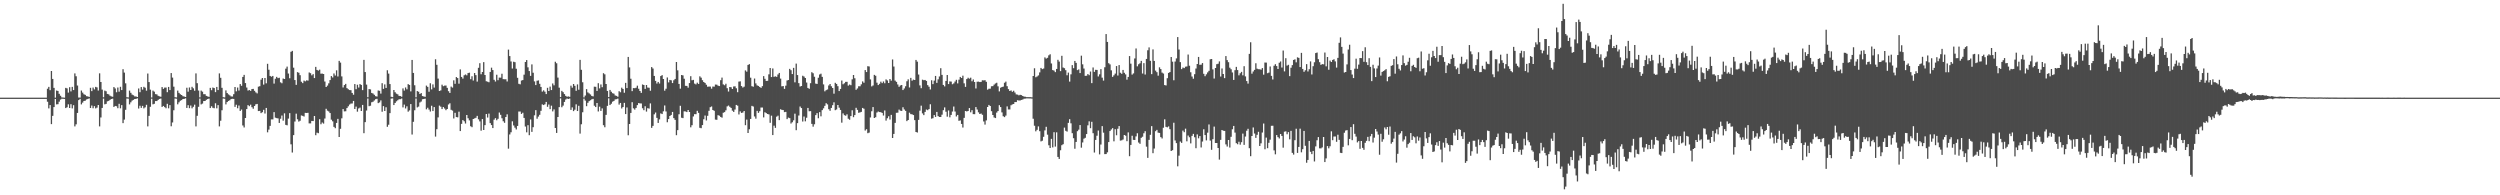 <?xml version="1.0" encoding="UTF-8"?>
<svg xmlns="http://www.w3.org/2000/svg" width="1920" height="150">
  <path d="M0 75.000h1v1.000H0zM1 75.000h1v1.000H1zM2 75.000h1v1.000H2zM3 75.000h1v1.000H3zM4 75.000h1v1.000H4zM5 75.000h1v1.000H5zM6 75.000h1v1.000H6zM7 75.000h1v1.000H7zM8 75.000h1v1.000H8zM9 75.000h1v1.000H9zM10 75.000h1v1.000H10zM11 75.000h1v1.000H11zM12 75.000h1v1.000H12zM13 75.000h1v1.000H13zM14 75.000h1v1.000H14zM15 75.000h1v1.000H15zM16 75.000h1v1.000H16zM17 75.000h1v1.000H17zM18 75.000h1v1.000H18zM19 75.000h1v1.000H19zM20 75.000h1v1.000H20zM21 75.000h1v1.000H21zM22 75.000h1v1.000H22zM23 75.000h1v1.000H23zM24 75.000h1v1.000H24zM25 75.000h1v1.000H25zM26 75.000h1v1.000H26zM27 75.000h1v1.000H27zM28 75.000h1v1.000H28zM29 75.000h1v1.000H29zM30 75.000h1v1.000H30zM31 75.000h1v1.000H31zM32 75.000h1v1.000H32zM33 75.000h1v1.000H33zM34 75.000h1v1.000H34zM35 75.000h1v1.000H35zM36 68.154h1v9.999H36zM37 66.718h1v16.508H37zM38 69.279h1v11.428H38zM39 54.524h1v40.813H39zM40 60.597h1v28.379H40zM41 67.465h1v14.767H41zM42 75.000h1v1.000H42zM43 69.555h1v10.624H43zM44 69.827h1v10.218H44zM45 72.032h1v6.065H45zM46 73.541h1v2.961H46zM47 74.809h1v1.000H47zM48 74.900h1v1.000H48zM49 75.000h1v1.000H49zM50 67.477h1v15.521H50zM51 67.876h1v14.525H51zM52 71.104h1v9.032H52zM53 66.989h1v15.949H53zM54 70.218h1v9.796H54zM55 66.718h1v16.508H55zM56 69.179h1v11.638H56zM57 56.361h1v40.696H57zM58 58.567h1v36.909H58zM59 65.669h1v21.050H59zM60 74.896h1v1.981H60zM61 74.941h1v1.000H61zM62 69.555h1v10.624H62zM63 71.131h1v7.644H63zM64 72.377h1v5.214H64zM65 72.871h1v4.424H65zM66 73.856h1v2.554H66zM67 74.048h1v1.949H67zM68 74.454h1v1.105H68zM69 67.414h1v15.509H69zM70 70.013h1v11.062H70zM71 67.236h1v15.896H71zM72 68.647h1v12.882H72zM73 66.714h1v16.525H73zM74 67.102h1v15.544H74zM75 69.553h1v11.100H75zM76 56.297h1v40.773H76zM77 62.953h1v27.244H77zM78 68.819h1v14.050H78zM79 74.715h1v1.000H79zM80 69.599h1v10.552H80zM81 70.110h1v9.668H81zM82 72.136h1v5.713H82zM83 72.433h1v5.055H83zM84 73.470h1v3.252H84zM85 74.038h1v1.981H85zM86 74.314h1v1.444H86zM87 66.850h1v15.272H87zM88 67.965h1v13.415H88zM89 70.837h1v10.754H89zM90 67.210h1v15.913H90zM91 70.381h1v9.346H91zM92 66.679h1v16.538H92zM93 69.154h1v11.602H93zM94 53.166h1v41.396H94zM95 55.763h1v36.102H95zM96 64.005h1v20.321H96zM97 74.651h1v1.000H97zM98 74.800h1v1.000H98zM99 69.578h1v10.579H99zM100 71.268h1v7.343H100zM101 72.666h1v4.591H101zM102 73.167h1v3.528H102zM103 74.016h1v2.005H103zM104 74.071h1v1.878H104zM105 74.512h1v1.031H105zM106 67.918h1v15.454H106zM107 70.800h1v10.417H107zM108 66.852h1v16.001H108zM109 68.820h1v12.471H109zM110 66.681h1v16.546H110zM111 67.380h1v15.055H111zM112 69.627h1v10.878H112zM113 56.470h1v40.625H113zM114 63.030h1v25.946H114zM115 68.890h1v13.155H115zM116 74.842h1v1.000H116zM117 69.600h1v10.551H117zM118 70.381h1v9.351H118zM119 72.299h1v5.322H119zM120 72.477h1v5.134H120zM121 73.556h1v3.120H121zM122 73.985h1v1.998H122zM123 74.280h1v1.393H123zM124 66.861h1v15.269H124zM125 68.242h1v13.117H125zM126 67.283h1v15.003H126zM127 67.236h1v15.900H127zM128 70.784h1v8.951H128zM129 66.741h1v16.466H129zM130 69.194h1v11.545H130zM131 56.113h1v40.875H131zM132 59.616h1v34.428H132zM133 66.549h1v18.122H133zM134 74.670h1v1.000H134zM135 74.823h1v1.000H135zM136 69.589h1v10.563H136zM137 71.341h1v7.267H137zM138 72.377h1v4.987H138zM139 72.945h1v3.955H139zM140 73.867h1v2.177H140zM141 74.142h1v1.807H141zM142 74.515h1v1.000H142zM143 67.395h1v15.516H143zM144 70.426h1v10.378H144zM145 67.189h1v15.914H145zM146 69.105h1v11.926H146zM147 66.679h1v16.538H147zM148 67.830h1v14.199H148zM149 69.671h1v10.726H149zM150 56.389h1v40.661H150zM151 63.889h1v25.027H151zM152 69.513h1v12.502H152zM153 74.728h1v1.000H153zM154 69.590h1v10.564H154zM155 70.389h1v9.175H155zM156 72.362h1v5.251H156zM157 72.370h1v5.207H157zM158 73.603h1v3.063H158zM159 74.022h1v2.083H159zM160 74.369h1v1.333H160zM161 67.497h1v15.508H161zM162 69.251h1v12.341H162zM163 67.239h1v15.568H163zM164 67.635h1v15.495H164zM165 70.781h1v8.541H165zM166 66.742h1v16.450H166zM167 69.191h1v11.560H167zM168 56.357h1v40.713H168zM169 59.757h1v32.981H169zM170 67.419h1v17.274H170zM171 74.661h1v1.000H171zM172 74.812h1v1.000H172zM173 69.440h1v10.741H173zM174 71.473h1v6.932H174zM175 72.509h1v4.994H175zM176 73.217h1v3.769H176zM177 74.039h1v2.057H177zM178 74.143h1v1.741H178zM179 72.362h1v3.636H179zM180 66.823h1v15.243H180zM181 70.146h1v10.309H181zM182 67.200h1v15.925H182zM183 69.537h1v11.507H183zM184 64.583h1v20.608H184zM185 65.899h1v18.202H185zM186 59.089h1v37.293H186zM187 57.504h1v40.369H187zM188 63.793h1v26.842H188zM189 67.200h1v16.581H189zM190 69.538h1v11.186H190zM191 69.173h1v12.374H191zM192 69.794h1v10.576H192zM193 68.382h1v13.949H193zM194 68.250h1v15.252H194zM195 69.727h1v11.695H195zM196 70.978h1v9.167H196zM197 71.731h1v8.105H197zM198 66.585h1v18.711H198zM199 66.191h1v18.934H199zM200 61.198h1v25.704H200zM201 59.894h1v26.288H201zM202 64.977h1v19.343H202zM203 59.894h1v27.281H203zM204 63.982h1v18.919H204zM205 49.009h1v52.636H205zM206 53.543h1v45.980H206zM207 58.315h1v38.357H207zM208 58.940h1v32.778H208zM209 58.303h1v33.387H209zM210 64.181h1v21.960H210zM211 60.465h1v29.909H211zM212 59.023h1v31.681H212zM213 60.014h1v30.912H213zM214 59.681h1v34.728H214zM215 63.218h1v27.945H215zM216 63.966h1v24.777H216zM217 60.287h1v32.379H217zM218 60.659h1v26.363H218zM219 52.740h1v43.176H219zM220 51.138h1v45.142H220zM221 56.468h1v34.617H221zM222 60.085h1v26.795H222zM223 39.784h1v71.068H223zM224 39.091h1v78.065H224zM225 51.958h1v51.821H225zM226 61.483h1v31.881H226zM227 65.175h1v22.144H227zM228 55.381h1v36.208H228zM229 55.847h1v37.554H229zM230 57.760h1v34.984H230zM231 62.792h1v25.896H231zM232 63.866h1v25.135H232zM233 61.910h1v27.568H233zM234 62.488h1v24.186H234zM235 61.708h1v25.080H235zM236 61.882h1v24.768H236zM237 55.669h1v39.122H237zM238 56.208h1v38.544H238zM239 57.857h1v35.016H239zM240 56.927h1v36.049H240zM241 59.979h1v29.124H241zM242 51.350h1v52.508H242zM243 53.708h1v48.183H243zM244 54.241h1v48.043H244zM245 53.525h1v38.001H245zM246 56.571h1v38.844H246zM247 56.544h1v37.549H247zM248 56.825h1v38.097H248zM249 62.607h1v28.434H249zM250 66.812h1v16.770H250zM251 65.718h1v19.264H251zM252 63.980h1v21.637H252zM253 61.505h1v25.332H253zM254 58.413h1v33.473H254zM255 59.504h1v33.666H255zM256 56.411h1v41.039H256zM257 58.015h1v40.418H257zM258 53.990h1v40.403H258zM259 58.723h1v32.548H259zM260 46.746h1v58.450H260zM261 48.095h1v50.841H261zM262 58.686h1v32.201H262zM263 67.186h1v16.596H263zM264 65.310h1v20.230H264zM265 64.406h1v21.056H265zM266 67.682h1v15.329H266zM267 68.546h1v13.111H267zM268 69.164h1v11.136H268zM269 69.290h1v10.279H269zM270 71.353h1v8.127H270zM271 72.737h1v4.769H271zM272 64.583h1v19.129H272zM273 68.516h1v13.336H273zM274 65.063h1v20.685H274zM275 67.207h1v16.095H275zM276 64.555h1v18.069H276zM277 65.244h1v19.996H277zM278 69.212h1v11.354H278zM279 45.964h1v56.331H279zM280 55.356h1v38.437H280zM281 64.984h1v19.895H281zM282 74.650h1v1.000H282zM283 68.390h1v13.147H283zM284 68.633h1v12.545H284zM285 71.374h1v7.176H285zM286 71.834h1v6.288H286zM287 72.793h1v4.344H287zM288 73.863h1v2.329H288zM289 74.147h1v1.723H289zM290 69.471h1v9.739H290zM291 69.732h1v8.922H291zM292 71.904h1v5.221H292zM293 63.911h1v21.878H293zM294 68.256h1v13.248H294zM295 64.841h1v20.404H295zM296 67.536h1v14.819H296zM297 53.986h1v43.405H297zM298 56.507h1v39.292H298zM299 64.548h1v22.332H299zM300 74.323h1v1.418H300zM301 74.593h1v1.000H301zM302 69.098h1v11.577H302zM303 70.852h1v8.189H303zM304 71.915h1v5.924H304zM305 72.426h1v4.577H305zM306 73.646h1v2.610H306zM307 73.777h1v2.408H307zM308 74.288h1v1.398H308zM309 67.892h1v14.596H309zM310 69.585h1v10.727H310zM311 67.194h1v16.100H311zM312 68.629h1v13.032H312zM313 64.602h1v21.143H313zM314 65.224h1v19.555H314zM315 70.190h1v9.730H315zM316 46.026h1v57.320H316zM317 56.001h1v37.529H317zM318 65.500h1v19.207H318zM319 74.688h1v1.000H319zM320 69.917h1v12.577H320zM321 70.435h1v11.413H321zM322 72.179h1v6.501H322zM323 71.463h1v6.506H323zM324 73.771h1v2.459H324zM325 74.081h1v1.970H325zM326 74.320h1v1.459H326zM327 65.738h1v18.236H327zM328 66.703h1v16.027H328zM329 70.458h1v13.721H329zM330 63.936h1v21.723H330zM331 68.651h1v12.533H331zM332 64.801h1v20.480H332zM333 67.296h1v14.943H333zM334 45.519h1v59.395H334zM335 49.752h1v49.478H335zM336 60.361h1v29.814H336zM337 69.878h1v11.232H337zM338 69.432h1v12.511H338zM339 65.022h1v18.766H339zM340 66.194h1v16.045H340zM341 65.719h1v17.640H341zM342 65.694h1v18.935H342zM343 67.462h1v16.237H343zM344 70.058h1v10.174H344zM345 71.354h1v7.937H345zM346 66.486h1v17.839H346zM347 67.257h1v17.668H347zM348 61.696h1v29.304H348zM349 64.373h1v22.249H349zM350 59.179h1v30.743H350zM351 59.973h1v30.125H351zM352 64.282h1v21.455H352zM353 53.297h1v47.360H353zM354 59.109h1v36.001H354zM355 60.386h1v31.800H355zM356 57.814h1v35.339H356zM357 57.173h1v37.687H357zM358 57.852h1v30.482H358zM359 56.121h1v34.708H359zM360 55.796h1v36.665H360zM361 60.824h1v36.144H361zM362 58.576h1v39.132H362zM363 61.825h1v29.566H363zM364 56.084h1v34.844H364zM365 57.727h1v32.759H365zM366 62.653h1v26.345H366zM367 52.082h1v39.550H367zM368 48.552h1v44.664H368zM369 57.048h1v43.317H369zM370 55.303h1v36.141H370zM371 47.711h1v52.142H371zM372 57.596h1v38.522H372zM373 62.433h1v25.124H373zM374 62.741h1v27.536H374zM375 63.198h1v24.054H375zM376 55.239h1v39.302H376zM377 51.983h1v44.044H377zM378 53.830h1v44.531H378zM379 61.270h1v30.645H379zM380 62.613h1v28.104H380zM381 57.387h1v34.997H381zM382 61.582h1v29.671H382zM383 59.597h1v26.831H383zM384 59.625h1v28.542H384zM385 56.643h1v34.166H385zM386 60.780h1v32.339H386zM387 60.877h1v33.431H387zM388 60.883h1v28.964H388zM389 62.555h1v25.245H389zM390 38.111h1v76.056H390zM391 43.034h1v60.256H391zM392 47.199h1v54.406H392zM393 52.622h1v40.573H393zM394 47.400h1v48.980H394zM395 47.776h1v50.296H395zM396 52.776h1v46.675H396zM397 59.755h1v36.982H397zM398 64.334h1v21.305H398zM399 64.784h1v20.877H399zM400 61.873h1v25.622H400zM401 61.493h1v25.093H401zM402 57.323h1v33.228H402zM403 47.631h1v49.535H403zM404 46.116h1v55.535H404zM405 51.717h1v44.454H405zM406 54.594h1v49.219H406zM407 58.269h1v33.493H407zM408 49.449h1v51.824H408zM409 55.845h1v41.866H409zM410 62.539h1v26.059H410zM411 65.340h1v19.257H411zM412 62.009h1v29.203H412zM413 61.752h1v27.803H413zM414 64.356h1v23.818H414zM415 66.776h1v18.297H415zM416 70.360h1v9.832H416zM417 69.395h1v11.310H417zM418 70.397h1v9.719H418zM419 72.222h1v6.073H419zM420 67.420h1v14.606H420zM421 69.898h1v10.385H421zM422 66.495h1v17.314H422zM423 69.167h1v11.996H423zM424 64.101h1v21.459H424zM425 65.524h1v18.515H425zM426 47.421h1v50.876H426zM427 48.604h1v53.487H427zM428 59.614h1v30.242H428zM429 67.322h1v14.958H429zM430 74.559h1v1.000H430zM431 69.791h1v12.607H431zM432 70.796h1v10.322H432zM433 72.268h1v6.014H433zM434 73.606h1v2.815H434zM435 74.269h1v1.413H435zM436 74.018h1v2.028H436zM437 74.328h1v1.354H437zM438 65.790h1v18.600H438zM439 67.352h1v15.130H439zM440 64.507h1v20.850H440zM441 65.884h1v18.370H441zM442 69.749h1v10.368H442zM443 64.840h1v20.434H443zM444 68.897h1v12.376H444zM445 45.977h1v56.607H445zM446 53.608h1v41.842H446zM447 63.162h1v23.033H447zM448 74.779h1v1.000H448zM449 73.347h1v3.903H449zM450 68.440h1v13.113H450zM451 70.976h1v7.971H451zM452 71.754h1v5.919H452zM453 72.553h1v4.472H453zM454 73.664h1v2.626H454zM455 74.055h1v1.899H455zM456 66.559h1v14.655H456zM457 66.642h1v15.562H457zM458 69.845h1v9.282H458zM459 63.905h1v21.705H459zM460 67.879h1v14.044H460zM461 64.886h1v20.323H461zM462 66.945h1v16.293H462zM463 56.219h1v39.912H463zM464 57.096h1v40.620H464zM465 64.510h1v23.700H465zM466 69.830h1v11.457H466zM467 74.523h1v1.000H467zM468 69.064h1v11.642H468zM469 70.457h1v9.187H469zM470 71.562h1v6.511H470zM471 71.912h1v5.587H471zM472 73.321h1v2.999H472zM473 73.629h1v2.572H473zM474 74.272h1v1.434H474zM475 70.026h1v10.333H475zM476 70.872h1v8.194H476zM477 67.348h1v15.939H477zM478 68.287h1v13.900H478zM479 71.200h1v7.808H479zM480 63.664h1v23.949H480zM481 67.636h1v14.918H481zM482 43.726h1v60.144H482zM483 51.754h1v43.454H483zM484 60.491h1v26.227H484zM485 69.969h1v8.518H485zM486 67.612h1v15.581H486zM487 67.752h1v16.426H487zM488 67.370h1v15.509H488zM489 65.783h1v14.939H489zM490 68.159h1v11.009H490zM491 69.903h1v9.520H491zM492 71.340h1v8.097H492zM493 64.871h1v18.261H493zM494 65.299h1v19.353H494zM495 68.256h1v13.353H495zM496 65.278h1v20.408H496zM497 67.233h1v15.856H497zM498 67.400h1v15.996H498zM499 69.673h1v9.717H499zM500 51.521h1v46.663H500zM501 52.651h1v44.015H501zM502 58.314h1v29.515H502zM503 62.087h1v24.326H503zM504 64.130h1v26.393H504zM505 62.938h1v31.471H505zM506 64.165h1v27.544H506zM507 58.399h1v28.698H507zM508 57.678h1v29.946H508zM509 60.665h1v24.828H509zM510 69.658h1v11.345H510zM511 68.132h1v17.460H511zM512 59.477h1v34.423H512zM513 63.305h1v28.150H513zM514 61.375h1v27.731H514zM515 61.704h1v26.555H515zM516 63.806h1v22.157H516zM517 61.636h1v29.113H517zM518 60.620h1v31.424H518zM519 47.595h1v56.261H519zM520 54.039h1v45.904H520zM521 64.482h1v23.277H521zM522 68.120h1v13.109H522zM523 57.598h1v32.798H523zM524 57.907h1v32.796H524zM525 60.478h1v25.050H525zM526 65.882h1v19.747H526zM527 66.010h1v20.042H527zM528 67.339h1v17.125H528zM529 63.771h1v22.258H529zM530 58.542h1v39.227H530zM531 61.652h1v34.526H531zM532 61.355h1v28.100H532zM533 64.191h1v23.484H533zM534 64.842h1v22.846H534zM535 63.498h1v21.600H535zM536 64.467h1v22.197H536zM537 58.647h1v39.526H537zM538 59.657h1v38.784H538zM539 61.592h1v34.444H539zM540 62.998h1v28.580H540zM541 63.677h1v25.032H541zM542 65.072h1v27.460H542zM543 66.612h1v22.309H543zM544 66.435h1v18.654H544zM545 66.521h1v15.808H545zM546 68.107h1v13.674H546zM547 66.477h1v18.004H547zM548 66.584h1v18.519H548zM549 64.905h1v26.925H549zM550 65.047h1v26.937H550zM551 65.792h1v22.669H551zM552 66.081h1v22.789H552zM553 61.580h1v28.232H553zM554 59.620h1v30.735H554zM555 64.834h1v21.756H555zM556 65.491h1v20.651H556zM557 64.285h1v20.471H557zM558 67.762h1v13.945H558zM559 70.324h1v10.712H559zM560 66.833h1v15.176H560zM561 67.021h1v15.856H561zM562 68.353h1v16.651H562zM563 66.393h1v19.565H563zM564 66.283h1v17.844H564zM565 67.764h1v12.828H565zM566 70.798h1v10.359H566zM567 62.663h1v25.250H567zM568 62.467h1v23.094H568zM569 66.081h1v20.637H569zM570 67.250h1v19.185H570zM571 66.536h1v18.698H571zM572 54.077h1v42.069H572zM573 55.040h1v36.816H573zM574 49.863h1v52.266H574zM575 49.272h1v50.015H575zM576 59.636h1v31.683H576zM577 66.217h1v15.107H577zM578 66.621h1v15.180H578zM579 60.311h1v29.125H579zM580 64.047h1v27.067H580zM581 65.611h1v19.524H581zM582 65.986h1v20.715H582zM583 66.804h1v18.584H583zM584 67.503h1v15.065H584zM585 66.145h1v16.434H585zM586 58.477h1v31.679H586zM587 60.502h1v25.741H587zM588 62.149h1v24.746H588zM589 62.073h1v25.501H589zM590 57.090h1v30.784H590zM591 52.235h1v42.097H591zM592 59.178h1v29.677H592zM593 52.600h1v51.107H593zM594 58.986h1v37.509H594zM595 58.642h1v39.544H595zM596 59.038h1v30.540H596zM597 57.188h1v31.667H597zM598 56.009h1v36.252H598zM599 60.381h1v23.555H599zM600 66.297h1v18.079H600zM601 66.105h1v18.429H601zM602 68.234h1v17.889H602zM603 65.785h1v20.117H603zM604 61.781h1v29.731H604zM605 61.417h1v28.895H605zM606 52.905h1v37.816H606zM607 53.902h1v40.949H607zM608 56.886h1v36.995H608zM609 52.121h1v40.298H609zM610 63.233h1v24.071H610zM611 48.862h1v51.143H611zM612 57.648h1v36.932H612zM613 63.859h1v24.892H613zM614 66.460h1v15.380H614zM615 66.031h1v16.972H615zM616 58.174h1v35.183H616zM617 58.769h1v30.723H617zM618 59.918h1v33.246H618zM619 63.388h1v27.040H619zM620 67.518h1v15.367H620zM621 68.180h1v17.270H621zM622 63.898h1v21.433H622zM623 55.456h1v39.689H623zM624 56.249h1v41.052H624zM625 58.954h1v36.477H625zM626 64.191h1v24.235H626zM627 64.456h1v22.437H627zM628 59.706h1v31.108H628zM629 57.212h1v28.910H629zM630 56.568h1v32.788H630zM631 59.024h1v25.556H631zM632 64.838h1v18.359H632zM633 70.156h1v11.125H633zM634 69.216h1v10.020H634zM635 68.733h1v11.432H635zM636 65.643h1v18.223H636zM637 64.518h1v20.577H637zM638 66.263h1v16.650H638zM639 67.564h1v13.234H639zM640 71.942h1v6.653H640zM641 63.583h1v21.060H641zM642 64.462h1v19.590H642zM643 66.178h1v14.456H643zM644 69.945h1v12.757H644zM645 68.326h1v16.102H645zM646 61.863h1v32.332H646zM647 64.698h1v22.383H647zM648 63.926h1v24.523H648zM649 62.852h1v26.033H649zM650 62.846h1v24.962H650zM651 65.731h1v25.470H651zM652 64.934h1v27.027H652zM653 65.438h1v23.695H653zM654 60.911h1v23.755H654zM655 57.575h1v32.434H655zM656 60.109h1v28.242H656zM657 68.962h1v13.835H657zM658 67.941h1v16.450H658zM659 66.237h1v20.390H659zM660 66.258h1v20.046H660zM661 64.757h1v21.180H661zM662 62.527h1v20.362H662zM663 63.515h1v20.017H663zM664 53.788h1v46.439H664zM665 55.341h1v43.861H665zM666 50.850h1v51.435H666zM667 51.052h1v50.787H667zM668 60.958h1v29.267H668zM669 66.336h1v19.094H669zM670 65.654h1v16.573H670zM671 57.482h1v33.135H671zM672 58.154h1v31.921H672zM673 63.471h1v22.945H673zM674 65.350h1v20.334H674zM675 64.338h1v21.714H675zM676 62.716h1v23.468H676zM677 63.868h1v22.843H677zM678 62.562h1v26.178H678zM679 63.973h1v20.880H679zM680 60.990h1v31.648H680zM681 61.819h1v29.021H681zM682 63.746h1v25.561H682zM683 60.650h1v31.156H683zM684 61.971h1v26.222H684zM685 45.692h1v60.309H685zM686 51.099h1v51.738H686zM687 61.898h1v32.484H687zM688 62.873h1v23.770H688zM689 64.860h1v21.672H689zM690 66.641h1v17.548H690zM691 65.652h1v19.328H691zM692 65.276h1v19.927H692zM693 69.176h1v13.214H693zM694 67.925h1v16.127H694zM695 66.269h1v18.890H695zM696 62.388h1v30.622H696zM697 60.906h1v31.235H697zM698 67.150h1v19.375H698zM699 59.816h1v27.843H699zM700 61.971h1v25.833H700zM701 61.119h1v27.259H701zM702 61.433h1v30.808H702zM703 46.031h1v55.348H703zM704 47.382h1v54.408H704zM705 57.219h1v34.814H705zM706 65.568h1v19.405H706zM707 67.747h1v13.419H707zM708 61.173h1v25.902H708zM709 61.583h1v26.853H709zM710 61.397h1v24.542H710zM711 62.176h1v21.938H711zM712 65.362h1v19.291H712zM713 66.627h1v17.130H713zM714 68.721h1v11.341H714zM715 61.643h1v29.515H715zM716 64.630h1v26.170H716zM717 61.923h1v26.473H717zM718 58.315h1v31.510H718zM719 63.663h1v22.296H719zM720 60.926h1v28.281H720zM721 58.712h1v31.135H721zM722 52.360h1v37.506H722zM723 57.480h1v30.576H723zM724 65.246h1v19.367H724zM725 66.360h1v16.106H725zM726 62.140h1v23.651H726zM727 57.589h1v32.007H727zM728 64.541h1v20.286H728zM729 62.504h1v27.617H729zM730 62.675h1v25.598H730zM731 64.730h1v20.905H731zM732 64.033h1v17.778H732zM733 62.642h1v23.041H733zM734 61.269h1v28.181H734zM735 64.030h1v24.264H735zM736 61.186h1v31.609H736zM737 59.070h1v33.418H737zM738 59.907h1v35.262H738zM739 58.120h1v39.837H739zM740 64.011h1v26.511H740zM741 66.719h1v18.540H741zM742 60.740h1v24.881H742zM743 59.721h1v25.537H743zM744 60.414h1v22.561H744zM745 59.660h1v26.628H745zM746 62.393h1v22.264H746zM747 61.012h1v26.651H747zM748 62.991h1v24.721H748zM749 67.943h1v14.260H749zM750 62.794h1v21.306H750zM751 62.647h1v23.604H751zM752 63.011h1v24.527H752zM753 62.884h1v24.292H753zM754 61.646h1v26.542H754zM755 61.729h1v31.580H755zM756 61.609h1v34.085H756zM757 62.812h1v29.640H757zM758 68.863h1v13.328H758zM759 68.155h1v12.440H759zM760 68.086h1v13.347H760zM761 66.228h1v19.181H761zM762 66.138h1v22.165H762zM763 64.976h1v25.262H763zM764 64.091h1v26.586H764zM765 63.517h1v22.974H765zM766 66.294h1v19.029H766zM767 70.204h1v10.587H767zM768 67.364h1v14.871H768zM769 66.821h1v19.489H769zM770 66.504h1v22.777H770zM771 63.528h1v26.435H771zM772 62.648h1v26.117H772zM773 66.207h1v15.487H773zM774 68.474h1v15.574H774zM775 69.911h1v14.163H775zM776 69.451h1v11.382H776zM777 70.506h1v9.691H777zM778 69.689h1v10.195H778zM779 71.044h1v7.323H779zM780 72.491h1v5.914H780zM781 72.663h1v4.265H781zM782 73.215h1v4.005H782zM783 72.794h1v4.387H783zM784 73.042h1v3.684H784zM785 73.744h1v2.674H785zM786 74.171h1v1.673H786zM787 74.310h1v1.397H787zM788 74.590h1v1.000H788zM789 74.581h1v1.000H789zM790 74.605h1v1.000H790zM791 74.619h1v1.000H791zM792 74.738h1v1.000H792zM793 58.352h1v32.851H793zM794 52.432h1v44.156H794zM795 59.318h1v41.561H795zM796 58.736h1v40.948H796zM797 57.884h1v39.165H797zM798 55.616h1v45.165H798zM799 52.178h1v56.424H799zM800 53.104h1v54.955H800zM801 52.657h1v52.425H801zM802 44.067h1v56.057H802zM803 45.027h1v52.349H803zM804 44.391h1v59.035H804zM805 42.519h1v69.056H805zM806 41.662h1v72.003H806zM807 48.724h1v57.912H807zM808 53.794h1v59.427H808zM809 54.238h1v47.308H809zM810 55.386h1v57.215H810zM811 52.920h1v48.698H811zM812 45.931h1v74.571H812zM813 47.313h1v74.756H813zM814 54.654h1v60.747H814zM815 42.875h1v68.614H815zM816 51.847h1v58.894H816zM817 52.357h1v45.664H817zM818 53.930h1v46.534H818zM819 57.797h1v43.287H819zM820 55.759h1v38.581H820zM821 62.645h1v28.923H821zM822 57.067h1v37.645H822zM823 50.018h1v52.280H823zM824 52.395h1v53.758H824zM825 46.799h1v67.444H825zM826 48.294h1v60.719H826zM827 53.866h1v46.891H827zM828 53.279h1v46.288H828zM829 56.095h1v39.980H829zM830 42.736h1v70.683H830zM831 49.429h1v59.960H831zM832 52.658h1v53.848H832zM833 58.255h1v47.571H833zM834 58.178h1v44.794H834zM835 56.895h1v39.370H835zM836 57.729h1v35.460H836zM837 54.921h1v43.551H837zM838 63.858h1v29.707H838zM839 51.809h1v50.511H839zM840 55.192h1v61.970H840zM841 53.608h1v53.849H841zM842 53.723h1v50.538H842zM843 58.730h1v41.510H843zM844 57.064h1v61.502H844zM845 53.072h1v57.951H845zM846 59.644h1v37.222H846zM847 61.919h1v39.988H847zM848 51.681h1v66.707H848zM849 26.182h1v92.162H849zM850 32.227h1v84.741H850zM851 48.529h1v60.600H851zM852 49.470h1v51.167H852zM853 54.026h1v45.419H853zM854 59.015h1v39.396H854zM855 57.876h1v50.663H855zM856 56.524h1v42.725H856zM857 50.750h1v53.116H857zM858 57.992h1v40.868H858zM859 49.946h1v46.858H859zM860 55.838h1v52.152H860zM861 56.661h1v51.100H861zM862 53.722h1v53.416H862zM863 55.918h1v47.751H863zM864 57.143h1v47.041H864zM865 61.182h1v47.265H865zM866 59.106h1v42.593H866zM867 43.061h1v76.907H867zM868 48.884h1v62.431H868zM869 57.292h1v46.934H869zM870 56.382h1v51.038H870zM871 44.909h1v62.633H871zM872 37.234h1v67.520H872zM873 50.921h1v51.407H873zM874 49.340h1v60.150H874zM875 48.607h1v61.855H875zM876 46.750h1v59.061H876zM877 56.469h1v48.539H877zM878 48.487h1v53.865H878zM879 57.252h1v43.519H879zM880 45.239h1v67.376H880zM881 38.622h1v82.608H881zM882 36.379h1v71.018H882zM883 46.684h1v56.827H883zM884 56.919h1v39.950H884zM885 37.956h1v79.711H885zM886 46.794h1v67.259H886zM887 54.220h1v46.548H887zM888 55.468h1v44.275H888zM889 58.122h1v43.783H889zM890 51.714h1v50.385H890zM891 53.038h1v52.278H891zM892 55.769h1v50.547H892zM893 56.459h1v41.646H893zM894 65.330h1v26.320H894zM895 65.652h1v31.765H895zM896 60.068h1v37.699H896zM897 56.026h1v41.038H897zM898 55.332h1v43.879H898zM899 43.791h1v72.154H899zM900 47.342h1v67.998H900zM901 61.636h1v32.640H901zM902 47.276h1v60.621H902zM903 44.834h1v65.105H903zM904 28.477h1v99.272H904zM905 38.036h1v81.541H905zM906 47.700h1v60.998H906zM907 53.091h1v56.613H907zM908 51.861h1v48.465H908zM909 52.350h1v49.158H909zM910 51.209h1v47.614H910zM911 51.022h1v57.545H911zM912 41.907h1v62.196H912zM913 50.485h1v54.937H913zM914 55.480h1v54.674H914zM915 58.791h1v45.559H915zM916 60.484h1v42.303H916zM917 56.979h1v48.449H917zM918 52.610h1v61.232H918zM919 49.163h1v54.048H919zM920 43.735h1v62.480H920zM921 49.790h1v54.692H921zM922 49.640h1v63.627H922zM923 48.421h1v60.256H923zM924 56.677h1v42.593H924zM925 58.513h1v45.232H925zM926 57.111h1v50.715H926zM927 55.609h1v46.263H927zM928 54.376h1v41.234H928zM929 45.500h1v62.458H929zM930 45.325h1v69.727H930zM931 53.314h1v53.613H931zM932 60.309h1v36.925H932zM933 52.227h1v57.586H933zM934 49.294h1v60.540H934zM935 48.971h1v64.677H935zM936 47.163h1v75.404H936zM937 58.762h1v48.655H937zM938 52.577h1v47.262H938zM939 56.857h1v43.558H939zM940 60.009h1v40.566H940zM941 43.074h1v67.828H941zM942 46.179h1v66.373H942zM943 47.745h1v59.779H943zM944 51.971h1v61.333H944zM945 53.194h1v51.858H945zM946 55.677h1v43.612H946zM947 61.388h1v35.313H947zM948 53.927h1v47.895H948zM949 51.346h1v58.647H949zM950 53.835h1v56.972H950zM951 57.852h1v50.999H951zM952 56.265h1v54.853H952zM953 55.188h1v53.997H953zM954 57.834h1v44.750H954zM955 50.859h1v60.397H955zM956 58.665h1v46.199H956zM957 62.240h1v38.159H957zM958 64.216h1v34.692H958zM959 41.358h1v72.436H959zM960 32.446h1v87.495H960zM961 56.579h1v47.857H961zM962 54.908h1v43.007H962zM963 53.633h1v48.938H963zM964 48.613h1v57.256H964zM965 52.740h1v50.768H965zM966 53.158h1v48.077H966zM967 53.200h1v58.943H967zM968 53.510h1v56.579H968zM969 52.254h1v49.550H969zM970 57.347h1v37.500H970zM971 48.033h1v66.591H971zM972 48.055h1v57.640H972zM973 56.227h1v57.583H973zM974 55.761h1v53.906H974zM975 51.037h1v56.232H975zM976 58.245h1v38.349H976zM977 61.026h1v35.520H977zM978 50.504h1v65.019H978zM979 49.297h1v69.248H979zM980 50.735h1v52.993H980zM981 52.967h1v52.374H981zM982 48.173h1v58.147H982zM983 47.189h1v55.710H983zM984 51.866h1v52.555H984zM985 38.835h1v74.556H985zM986 54.810h1v46.300H986zM987 44.704h1v56.144H987zM988 50.372h1v52.733H988zM989 49.758h1v51.722H989zM990 58.474h1v48.532H990zM991 52.021h1v48.471H991zM992 50.007h1v67.374H992zM993 46.052h1v72.675H993zM994 45.566h1v62.087H994zM995 47.854h1v51.033H995zM996 44.030h1v73.397H996zM997 44.425h1v68.418H997zM998 51.507h1v47.318H998zM999 40.614h1v76.365H999zM1000 52.949h1v61.627H1000zM1001 55.120h1v45.416H1001zM1002 53.945h1v58.014H1002zM1003 49.237h1v75.730H1003zM1004 54.860h1v67.958H1004zM1005 53.121h1v55.105H1005zM1006 47.148h1v69.454H1006zM1007 57.214h1v61.142H1007zM1008 50.818h1v65.116H1008zM1009 47.819h1v76.168H1009zM1010 40.743h1v71.687H1010zM1011 40.352h1v67.366H1011zM1012 45.448h1v59.845H1012zM1013 47.772h1v66.159H1013zM1014 49.832h1v64.161H1014zM1015 49.187h1v64.008H1015zM1016 49.419h1v55.772H1016zM1017 40.358h1v84.104H1017zM1018 50.950h1v70.704H1018zM1019 43.764h1v68.420H1019zM1020 53.534h1v60.402H1020zM1021 46.526h1v65.806H1021zM1022 47.634h1v53.208H1022zM1023 46.027h1v61.649H1023zM1024 45.491h1v59.379H1024zM1025 47.136h1v57.663H1025zM1026 51.907h1v56.994H1026zM1027 44.438h1v59.045H1027zM1028 32.882h1v74.526H1028zM1029 28.740h1v88.593H1029zM1030 36.019h1v81.515H1030zM1031 41.185h1v71.603H1031zM1032 55.699h1v46.227H1032zM1033 55.309h1v44.934H1033zM1034 49.454h1v50.487H1034zM1035 38.043h1v73.561H1035zM1036 34.371h1v72.354H1036zM1037 53.799h1v43.778H1037zM1038 57.252h1v50.442H1038zM1039 59.975h1v35.434H1039zM1040 52.751h1v50.008H1040zM1041 45.037h1v59.864H1041zM1042 52.836h1v56.509H1042zM1043 49.611h1v58.721H1043zM1044 44.539h1v69.752H1044zM1045 44.653h1v63.611H1045zM1046 39.271h1v74.296H1046zM1047 47.447h1v67.612H1047zM1048 36.320h1v73.373H1048zM1049 47.778h1v60.427H1049zM1050 49.951h1v55.141H1050zM1051 44.697h1v63.727H1051zM1052 51.365h1v53.299H1052zM1053 62.321h1v40.562H1053zM1054 49.729h1v59.760H1054zM1055 52.509h1v53.217H1055zM1056 59.173h1v39.900H1056zM1057 52.562h1v48.453H1057zM1058 50.357h1v52.995H1058zM1059 44.109h1v74.712H1059zM1060 58.079h1v44.683H1060zM1061 55.232h1v53.641H1061zM1062 54.591h1v52.365H1062zM1063 53.987h1v43.881H1063zM1064 53.088h1v46.255H1064zM1065 62.401h1v35.129H1065zM1066 59.018h1v44.437H1066zM1067 58.554h1v38.598H1067zM1068 50.563h1v59.784H1068zM1069 50.074h1v59.049H1069zM1070 45.378h1v61.064H1070zM1071 56.581h1v44.673H1071zM1072 43.384h1v81.509H1072zM1073 49.349h1v68.773H1073zM1074 52.823h1v50.614H1074zM1075 54.113h1v48.288H1075zM1076 49.960h1v50.771H1076zM1077 42.551h1v66.069H1077zM1078 48.485h1v58.665H1078zM1079 50.418h1v54.247H1079zM1080 49.797h1v63.626H1080zM1081 47.412h1v63.264H1081zM1082 44.366h1v65.273H1082zM1083 54.743h1v47.461H1083zM1084 50.574h1v56.902H1084zM1085 49.764h1v54.871H1085zM1086 51.474h1v53.980H1086zM1087 52.101h1v57.985H1087zM1088 44.675h1v60.109H1088zM1089 44.309h1v63.722H1089zM1090 54.738h1v50.818H1090zM1091 39.515h1v79.836H1091zM1092 52.780h1v69.194H1092zM1093 52.355h1v59.970H1093zM1094 57.961h1v43.432H1094zM1095 55.503h1v50.790H1095zM1096 46.328h1v63.424H1096zM1097 41.267h1v64.046H1097zM1098 50.465h1v51.920H1098zM1099 43.963h1v67.050H1099zM1100 39.073h1v77.687H1100zM1101 42.990h1v73.291H1101zM1102 44.613h1v66.835H1102zM1103 35.874h1v73.362H1103zM1104 47.421h1v64.628H1104zM1105 42.321h1v66.003H1105zM1106 42.331h1v72.511H1106zM1107 35.330h1v89.356H1107zM1108 43.935h1v65.628H1108zM1109 47.491h1v65.868H1109zM1110 56.095h1v49.868H1110zM1111 50.234h1v59.808H1111zM1112 48.492h1v62.761H1112zM1113 49.030h1v67.265H1113zM1114 45.283h1v66.101H1114zM1115 41.849h1v69.748H1115zM1116 44.488h1v57.563H1116zM1117 50.883h1v53.238H1117zM1118 53.217h1v46.410H1118zM1119 52.019h1v55.491H1119zM1120 56.836h1v42.224H1120zM1121 48.910h1v50.839H1121zM1122 43.572h1v61.033H1122zM1123 49.291h1v57.430H1123zM1124 48.865h1v52.784H1124zM1125 47.857h1v77.219H1125zM1126 45.599h1v78.165H1126zM1127 52.567h1v57.851H1127zM1128 34.615h1v74.307H1128zM1129 39.467h1v80.116H1129zM1130 41.674h1v74.491H1130zM1131 52.771h1v55.332H1131zM1132 54.487h1v53.619H1132zM1133 50.020h1v62.692H1133zM1134 45.524h1v72.422H1134zM1135 40.122h1v66.963H1135zM1136 55.446h1v56.014H1136zM1137 55.322h1v53.771H1137zM1138 50.525h1v56.967H1138zM1139 52.814h1v56.320H1139zM1140 53.366h1v59.446H1140zM1141 47.348h1v60.308H1141zM1142 48.954h1v51.359H1142zM1143 49.297h1v51.386H1143zM1144 39.082h1v83.965H1144zM1145 38.711h1v74.574H1145zM1146 57.075h1v54.808H1146zM1147 59.285h1v52.131H1147zM1148 45.458h1v61.878H1148zM1149 45.547h1v59.691H1149zM1150 54.859h1v47.754H1150zM1151 48.756h1v63.381H1151zM1152 41.966h1v71.843H1152zM1153 46.281h1v64.515H1153zM1154 48.260h1v69.999H1154zM1155 52.591h1v61.294H1155zM1156 49.270h1v52.376H1156zM1157 41.317h1v60.820H1157zM1158 50.895h1v55.584H1158zM1159 52.900h1v49.503H1159zM1160 54.579h1v47.909H1160zM1161 55.512h1v55.020H1161zM1162 36.016h1v80.774H1162zM1163 39.072h1v75.235H1163zM1164 48.919h1v59.103H1164zM1165 50.597h1v59.280H1165zM1166 51.686h1v64.921H1166zM1167 40.846h1v74.213H1167zM1168 38.977h1v79.857H1168zM1169 44.154h1v70.666H1169zM1170 39.269h1v67.298H1170zM1171 54.570h1v57.026H1171zM1172 49.071h1v52.480H1172zM1173 55.626h1v52.124H1173zM1174 48.470h1v60.751H1174zM1175 43.043h1v68.731H1175zM1176 43.732h1v71.689H1176zM1177 49.150h1v67.316H1177zM1178 36.266h1v86.552H1178zM1179 32.488h1v91.816H1179zM1180 34.150h1v89.407H1180zM1181 21.701h1v107.296H1181zM1182 32.411h1v85.334H1182zM1183 38.322h1v71.382H1183zM1184 40.908h1v74.741H1184zM1185 38.938h1v74.277H1185zM1186 29.935h1v87.541H1186zM1187 30.015h1v89.326H1187zM1188 42.009h1v85.643H1188zM1189 35.325h1v83.067H1189zM1190 46.020h1v70.346H1190zM1191 52.134h1v54.293H1191zM1192 53.404h1v54.812H1192zM1193 47.765h1v54.249H1193zM1194 36.977h1v81.896H1194zM1195 21.132h1v104.493H1195zM1196 24.766h1v91.287H1196zM1197 37.670h1v78.687H1197zM1198 36.605h1v93.063H1198zM1199 16.137h1v111.754H1199zM1200 2.894h1v133.189H1200zM1201 14.625h1v130.783H1201zM1202 26.158h1v117.166H1202zM1203 27.272h1v106.101H1203zM1204 31.472h1v94.170H1204zM1205 28.980h1v98.197H1205zM1206 35.869h1v84.668H1206zM1207 40.521h1v82.395H1207zM1208 40.005h1v75.729H1208zM1209 30.238h1v99.162H1209zM1210 16.928h1v117.829H1210zM1211 33.298h1v106.074H1211zM1212 15.050h1v108.177H1212zM1213 16.851h1v102.610H1213zM1214 24.123h1v97.408H1214zM1215 38.194h1v67.048H1215zM1216 48.315h1v63.901H1216zM1217 48.142h1v61.486H1217zM1218 31.075h1v102.149H1218zM1219 25.508h1v108.319H1219zM1220 27.405h1v99.627H1220zM1221 32.404h1v88.075H1221zM1222 36.766h1v82.237H1222zM1223 36.981h1v82.098H1223zM1224 37.415h1v88.885H1224zM1225 34.375h1v96.886H1225zM1226 41.486h1v82.155H1226zM1227 35.675h1v82.365H1227zM1228 44.097h1v73.587H1228zM1229 41.732h1v66.902H1229zM1230 46.352h1v63.791H1230zM1231 51.660h1v56.686H1231zM1232 44.595h1v62.291H1232zM1233 43.478h1v77.238H1233zM1234 39.404h1v86.243H1234zM1235 34.369h1v84.757H1235zM1236 30.140h1v97.655H1236zM1237 26.754h1v93.742H1237zM1238 36.903h1v89.674H1238zM1239 35.368h1v94.417H1239zM1240 36.853h1v80.303H1240zM1241 34.462h1v93.975H1241zM1242 39.546h1v75.041H1242zM1243 37.978h1v93.571H1243zM1244 44.073h1v68.433H1244zM1245 52.392h1v58.388H1245zM1246 50.101h1v64.229H1246zM1247 46.291h1v74.150H1247zM1248 35.538h1v88.156H1248zM1249 44.822h1v79.217H1249zM1250 31.386h1v90.422H1250zM1251 39.116h1v77.561H1251zM1252 51.753h1v65.215H1252zM1253 48.272h1v63.613H1253zM1254 52.168h1v54.497H1254zM1255 34.559h1v86.361H1255zM1256 45.494h1v69.470H1256zM1257 45.760h1v72.345H1257zM1258 42.186h1v76.288H1258zM1259 55.356h1v50.329H1259zM1260 58.289h1v47.091H1260zM1261 56.611h1v56.598H1261zM1262 50.741h1v65.833H1262zM1263 46.149h1v67.137H1263zM1264 42.605h1v67.963H1264zM1265 49.284h1v65.354H1265zM1266 44.761h1v66.600H1266zM1267 46.954h1v67.495H1267zM1268 42.140h1v65.245H1268zM1269 46.268h1v67.904H1269zM1270 56.638h1v54.449H1270zM1271 57.505h1v47.652H1271zM1272 57.238h1v50.376H1272zM1273 48.693h1v59.355H1273zM1274 42.085h1v76.644H1274zM1275 48.138h1v71.443H1275zM1276 50.723h1v65.614H1276zM1277 44.426h1v66.410H1277zM1278 52.039h1v64.566H1278zM1279 56.214h1v50.491H1279zM1280 55.946h1v48.563H1280zM1281 54.198h1v48.957H1281zM1282 51.614h1v55.979H1282zM1283 46.129h1v62.943H1283zM1284 48.962h1v55.833H1284zM1285 52.538h1v65.072H1285zM1286 56.057h1v48.262H1286zM1287 41.618h1v65.562H1287zM1288 44.408h1v60.365H1288zM1289 50.312h1v60.992H1289zM1290 47.928h1v56.616H1290zM1291 40.798h1v69.276H1291zM1292 39.693h1v69.715H1292zM1293 44.221h1v56.792H1293zM1294 40.928h1v70.926H1294zM1295 43.044h1v61.366H1295zM1296 52.381h1v52.546H1296zM1297 46.543h1v64.420H1297zM1298 49.685h1v66.012H1298zM1299 35.155h1v88.847H1299zM1300 53.746h1v60.697H1300zM1301 46.840h1v66.884H1301zM1302 52.747h1v54.772H1302zM1303 43.503h1v65.554H1303zM1304 61.538h1v41.740H1304zM1305 62.792h1v45.013H1305zM1306 51.749h1v55.237H1306zM1307 55.642h1v58.454H1307zM1308 56.234h1v42.320H1308zM1309 60.753h1v38.140H1309zM1310 52.249h1v51.042H1310zM1311 54.347h1v52.897H1311zM1312 53.093h1v54.117H1312zM1313 43.550h1v66.277H1313zM1314 50.639h1v54.556H1314zM1315 57.141h1v43.368H1315zM1316 57.022h1v51.709H1316zM1317 58.079h1v44.298H1317zM1318 62.615h1v36.708H1318zM1319 57.585h1v45.611H1319zM1320 60.805h1v36.934H1320zM1321 60.651h1v32.780H1321zM1322 57.171h1v39.493H1322zM1323 47.325h1v56.678H1323zM1324 55.126h1v44.066H1324zM1325 50.449h1v50.239H1325zM1326 56.536h1v36.677H1326zM1327 55.521h1v39.629H1327zM1328 56.645h1v37.991H1328zM1329 51.992h1v45.316H1329zM1330 57.449h1v39.679H1330zM1331 43.731h1v75.028H1331zM1332 47.230h1v65.791H1332zM1333 53.292h1v47.702H1333zM1334 53.339h1v48.876H1334zM1335 52.788h1v50.129H1335zM1336 48.682h1v56.890H1336zM1337 48.307h1v59.124H1337zM1338 54.076h1v51.415H1338zM1339 54.880h1v52.454H1339zM1340 47.104h1v50.960H1340zM1341 48.931h1v57.617H1341zM1342 50.039h1v46.038H1342zM1343 47.755h1v63.440H1343zM1344 39.317h1v76.492H1344zM1345 45.993h1v61.273H1345zM1346 55.073h1v45.610H1346zM1347 49.010h1v56.817H1347zM1348 52.719h1v52.125H1348zM1349 45.702h1v56.630H1349zM1350 47.277h1v59.267H1350zM1351 51.030h1v53.872H1351zM1352 50.391h1v46.722H1352zM1353 54.435h1v44.825H1353zM1354 45.802h1v57.544H1354zM1355 45.046h1v55.612H1355zM1356 56.767h1v43.084H1356zM1357 54.098h1v41.092H1357zM1358 52.335h1v44.315H1358zM1359 49.738h1v56.716H1359zM1360 44.297h1v57.545H1360zM1361 43.675h1v61.920H1361zM1362 36.568h1v73.613H1362zM1363 40.374h1v63.712H1363zM1364 48.443h1v61.230H1364zM1365 44.292h1v62.426H1365zM1366 45.796h1v54.615H1366zM1367 46.950h1v60.512H1367zM1368 45.623h1v69.653H1368zM1369 46.101h1v56.645H1369zM1370 47.396h1v62.218H1370zM1371 41.896h1v68.587H1371zM1372 42.350h1v66.768H1372zM1373 40.576h1v66.433H1373zM1374 47.957h1v64.123H1374zM1375 53.927h1v60.505H1375zM1376 47.317h1v64.141H1376zM1377 52.986h1v56.856H1377zM1378 50.894h1v54.270H1378zM1379 50.343h1v56.332H1379zM1380 54.353h1v41.235H1380zM1381 55.570h1v45.127H1381zM1382 52.462h1v46.879H1382zM1383 51.898h1v58.026H1383zM1384 37.253h1v85.769H1384zM1385 46.281h1v65.042H1385zM1386 40.109h1v69.282H1386zM1387 42.893h1v77.366H1387zM1388 41.459h1v70.507H1388zM1389 34.441h1v83.098H1389zM1390 44.483h1v64.947H1390zM1391 49.269h1v61.127H1391zM1392 47.312h1v59.630H1392zM1393 51.231h1v51.478H1393zM1394 55.265h1v50.102H1394zM1395 53.033h1v51.657H1395zM1396 45.274h1v61.583H1396zM1397 44.731h1v62.033H1397zM1398 48.135h1v61.028H1398zM1399 49.759h1v56.733H1399zM1400 47.563h1v58.457H1400zM1401 41.381h1v70.995H1401zM1402 22.848h1v106.824H1402zM1403 34.372h1v86.847H1403zM1404 39.059h1v71.960H1404zM1405 44.215h1v74.801H1405zM1406 39.460h1v82.042H1406zM1407 45.992h1v60.842H1407zM1408 53.879h1v51.916H1408zM1409 55.050h1v41.438H1409zM1410 50.480h1v51.322H1410zM1411 54.370h1v52.816H1411zM1412 54.311h1v50.447H1412zM1413 53.372h1v54.113H1413zM1414 56.245h1v46.244H1414zM1415 48.284h1v53.835H1415zM1416 40.477h1v65.243H1416zM1417 40.581h1v63.966H1417zM1418 41.295h1v63.931H1418zM1419 48.126h1v56.924H1419zM1420 47.705h1v60.486H1420zM1421 45.531h1v76.532H1421zM1422 42.207h1v77.592H1422zM1423 36.315h1v79.976H1423zM1424 50.547h1v51.163H1424zM1425 47.265h1v58.689H1425zM1426 45.450h1v61.534H1426zM1427 53.566h1v43.789H1427zM1428 41.838h1v74.845H1428zM1429 38.967h1v75.029H1429zM1430 45.576h1v63.587H1430zM1431 38.599h1v66.566H1431zM1432 41.434h1v65.480H1432zM1433 49.568h1v55.970H1433zM1434 47.620h1v60.823H1434zM1435 47.323h1v58.151H1435zM1436 49.281h1v63.162H1436zM1437 35.726h1v72.732H1437zM1438 42.562h1v64.807H1438zM1439 37.552h1v71.705H1439zM1440 49.603h1v71.696H1440zM1441 51.348h1v53.477H1441zM1442 41.684h1v71.340H1442zM1443 47.671h1v64.882H1443zM1444 47.544h1v72.415H1444zM1445 46.564h1v70.423H1445zM1446 46.337h1v62.602H1446zM1447 39.145h1v66.996H1447zM1448 47.941h1v64.967H1448zM1449 54.358h1v58.516H1449zM1450 42.749h1v61.344H1450zM1451 47.928h1v56.325H1451zM1452 42.007h1v69.053H1452zM1453 50.325h1v55.711H1453zM1454 55.760h1v47.625H1454zM1455 57.854h1v43.525H1455zM1456 51.983h1v57.468H1456zM1457 42.268h1v71.240H1457zM1458 26.961h1v99.455H1458zM1459 39.636h1v76.681H1459zM1460 34.776h1v77.690H1460zM1461 40.034h1v82.042H1461zM1462 46.677h1v63.573H1462zM1463 53.866h1v48.248H1463zM1464 49.743h1v52.509H1464zM1465 48.764h1v59.945H1465zM1466 50.756h1v59.453H1466zM1467 55.394h1v49.274H1467zM1468 57.965h1v48.201H1468zM1469 61.990h1v34.930H1469zM1470 56.908h1v50.796H1470zM1471 54.735h1v53.957H1471zM1472 56.152h1v45.873H1472zM1473 50.716h1v61.522H1473zM1474 49.251h1v59.155H1474zM1475 48.749h1v60.619H1475zM1476 43.602h1v68.703H1476zM1477 50.215h1v59.660H1477zM1478 52.579h1v52.131H1478zM1479 47.059h1v66.741H1479zM1480 42.572h1v79.403H1480zM1481 47.942h1v64.685H1481zM1482 56.539h1v46.694H1482zM1483 44.744h1v64.132H1483zM1484 53.876h1v52.509H1484zM1485 52.140h1v51.019H1485zM1486 48.084h1v63.411H1486zM1487 43.947h1v60.422H1487zM1488 46.997h1v62.442H1488zM1489 44.945h1v68.167H1489zM1490 41.644h1v73.265H1490zM1491 37.534h1v81.419H1491zM1492 47.581h1v59.573H1492zM1493 41.936h1v63.307H1493zM1494 55.520h1v48.123H1494zM1495 48.755h1v64.531H1495zM1496 55.520h1v54.194H1496zM1497 50.057h1v56.884H1497zM1498 47.604h1v57.789H1498zM1499 48.873h1v64.590H1499zM1500 35.786h1v74.928H1500zM1501 41.199h1v77.561H1501zM1502 44.677h1v65.025H1502zM1503 44.635h1v62.357H1503zM1504 35.806h1v83.761H1504zM1505 46.608h1v68.233H1505zM1506 45.148h1v60.827H1506zM1507 43.601h1v72.592H1507zM1508 37.537h1v82.966H1508zM1509 36.195h1v81.500H1509zM1510 35.445h1v89.129H1510zM1511 46.381h1v68.336H1511zM1512 46.061h1v60.577H1512zM1513 44.966h1v63.173H1513zM1514 51.234h1v57.572H1514zM1515 41.752h1v78.559H1515zM1516 41.355h1v78.140H1516zM1517 48.465h1v70.329H1517zM1518 47.957h1v68.586H1518zM1519 41.662h1v78.039H1519zM1520 47.332h1v67.773H1520zM1521 47.156h1v61.667H1521zM1522 43.060h1v74.877H1522zM1523 41.967h1v67.319H1523zM1524 43.951h1v76.597H1524zM1525 49.666h1v62.905H1525zM1526 42.698h1v66.708H1526zM1527 41.700h1v71.542H1527zM1528 42.450h1v79.037H1528zM1529 36.872h1v77.484H1529zM1530 42.292h1v60.080H1530zM1531 45.002h1v57.604H1531zM1532 39.871h1v81.661H1532zM1533 50.793h1v77.306H1533zM1534 56.287h1v55.411H1534zM1535 52.293h1v49.509H1535zM1536 52.902h1v53.746H1536zM1537 47.569h1v61.693H1537zM1538 46.208h1v68.314H1538zM1539 44.573h1v64.343H1539zM1540 48.603h1v65.329H1540zM1541 48.361h1v64.362H1541zM1542 51.155h1v59.691H1542zM1543 54.054h1v48.669H1543zM1544 52.869h1v51.688H1544zM1545 53.129h1v48.605H1545zM1546 52.930h1v55.611H1546zM1547 45.761h1v74.377H1547zM1548 40.442h1v72.770H1548zM1549 51.018h1v64.220H1549zM1550 47.374h1v64.369H1550zM1551 53.978h1v55.509H1551zM1552 45.454h1v65.923H1552zM1553 42.079h1v72.838H1553zM1554 45.821h1v62.641H1554zM1555 56.417h1v51.847H1555zM1556 52.519h1v50.565H1556zM1557 53.582h1v57.935H1557zM1558 49.757h1v58.622H1558zM1559 47.078h1v67.288H1559zM1560 42.644h1v73.912H1560zM1561 51.707h1v49.502H1561zM1562 50.663h1v56.289H1562zM1563 47.979h1v61.141H1563zM1564 47.340h1v57.815H1564zM1565 52.959h1v50.981H1565zM1566 55.979h1v49.083H1566zM1567 53.479h1v55.376H1567zM1568 47.627h1v62.905H1568zM1569 51.473h1v57.946H1569zM1570 48.697h1v52.246H1570zM1571 60.256h1v39.146H1571zM1572 56.721h1v49.003H1572zM1573 56.197h1v48.467H1573zM1574 58.616h1v43.312H1574zM1575 52.999h1v52.019H1575zM1576 57.674h1v44.440H1576zM1577 57.083h1v45.763H1577zM1578 52.238h1v56.774H1578zM1579 52.564h1v57.850H1579zM1580 52.174h1v62.153H1580zM1581 52.216h1v52.685H1581zM1582 49.840h1v59.383H1582zM1583 39.811h1v73.422H1583zM1584 41.652h1v69.700H1584zM1585 43.222h1v75.309H1585zM1586 41.231h1v73.259H1586zM1587 41.155h1v69.592H1587zM1588 53.425h1v50.228H1588zM1589 41.367h1v65.479H1589zM1590 44.006h1v63.782H1590zM1591 50.889h1v63.396H1591zM1592 51.681h1v55.389H1592zM1593 47.962h1v64.743H1593zM1594 46.939h1v59.881H1594zM1595 49.692h1v57.131H1595zM1596 38.648h1v77.703H1596zM1597 39.729h1v79.062H1597zM1598 33.901h1v82.536H1598zM1599 46.601h1v59.292H1599zM1600 42.322h1v65.081H1600zM1601 33.546h1v84.049H1601zM1602 38.765h1v82.395H1602zM1603 33.552h1v83.830H1603zM1604 49.924h1v60.005H1604zM1605 53.983h1v49.453H1605zM1606 48.490h1v65.129H1606zM1607 46.864h1v62.658H1607zM1608 32.418h1v83.938H1608zM1609 33.035h1v87.080H1609zM1610 33.173h1v83.868H1610zM1611 19.457h1v98.553H1611zM1612 31.278h1v81.217H1612zM1613 37.367h1v74.595H1613zM1614 40.051h1v79.804H1614zM1615 34.456h1v79.155H1615zM1616 49.230h1v55.102H1616zM1617 48.729h1v59.361H1617zM1618 54.278h1v53.410H1618zM1619 51.518h1v62.397H1619zM1620 45.870h1v63.819H1620zM1621 41.033h1v80.226H1621zM1622 44.391h1v73.901H1622zM1623 43.090h1v74.049H1623zM1624 44.278h1v80.246H1624zM1625 47.452h1v71.110H1625zM1626 45.529h1v68.577H1626zM1627 52.603h1v51.017H1627zM1628 55.175h1v49.292H1628zM1629 47.021h1v63.668H1629zM1630 47.216h1v67.569H1630zM1631 35.233h1v90.897H1631zM1632 36.055h1v82.397H1632zM1633 34.174h1v84.228H1633zM1634 41.121h1v71.460H1634zM1635 43.526h1v73.692H1635zM1636 44.572h1v70.367H1636zM1637 37.352h1v81.874H1637zM1638 31.075h1v94.383H1638zM1639 45.013h1v74.755H1639zM1640 48.822h1v68.432H1640zM1641 47.544h1v72.569H1641zM1642 41.117h1v84.054H1642zM1643 38.658h1v82.942H1643zM1644 39.176h1v77.623H1644zM1645 37.226h1v74.939H1645zM1646 44.727h1v77.107H1646zM1647 43.632h1v74.028H1647zM1648 28.443h1v93.272H1648zM1649 41.500h1v75.642H1649zM1650 41.359h1v76.216H1650zM1651 40.029h1v73.327H1651zM1652 42.184h1v70.847H1652zM1653 43.353h1v69.109H1653zM1654 41.350h1v76.110H1654zM1655 55.363h1v62.348H1655zM1656 54.350h1v63.001H1656zM1657 49.827h1v63.527H1657zM1658 37.477h1v76.867H1658zM1659 35.667h1v74.523H1659zM1660 29.062h1v87.575H1660zM1661 36.984h1v78.542H1661zM1662 42.164h1v74.743H1662zM1663 39.911h1v77.305H1663zM1664 44.375h1v63.338H1664zM1665 50.789h1v50.932H1665zM1666 54.671h1v58.878H1666zM1667 41.028h1v70.131H1667zM1668 53.555h1v51.557H1668zM1669 51.065h1v61.774H1669zM1670 48.983h1v64.812H1670zM1671 46.438h1v69.386H1671zM1672 50.426h1v56.029H1672zM1673 48.058h1v55.052H1673zM1674 50.619h1v52.146H1674zM1675 53.673h1v53.881H1675zM1676 48.636h1v61.261H1676zM1677 41.448h1v66.010H1677zM1678 35.715h1v79.484H1678zM1679 44.712h1v68.265H1679zM1680 40.567h1v70.070H1680zM1681 41.762h1v78.182H1681zM1682 29.955h1v104.311H1682zM1683 29.196h1v106.495H1683zM1684 38.876h1v76.186H1684zM1685 41.023h1v69.442H1685zM1686 51.078h1v51.949H1686zM1687 52.957h1v46.543H1687zM1688 54.275h1v48.679H1688zM1689 63.020h1v34.800H1689zM1690 61.269h1v35.859H1690zM1691 56.101h1v44.041H1691zM1692 52.598h1v41.333H1692zM1693 63.558h1v30.873H1693zM1694 61.802h1v31.325H1694zM1695 55.927h1v38.108H1695zM1696 63.264h1v25.822H1696zM1697 61.506h1v28.612H1697zM1698 65.076h1v26.861H1698zM1699 60.950h1v28.573H1699zM1700 63.113h1v27.604H1700zM1701 63.255h1v24.539H1701zM1702 63.830h1v21.976H1702zM1703 64.775h1v23.028H1703zM1704 61.297h1v27.445H1704zM1705 65.882h1v22.303H1705zM1706 67.097h1v17.114H1706zM1707 69.452h1v12.081H1707zM1708 70.964h1v10.046H1708zM1709 68.321h1v12.631H1709zM1710 69.253h1v12.663H1710zM1711 68.338h1v11.543H1711zM1712 68.703h1v11.754H1712zM1713 68.625h1v12.364H1713zM1714 68.541h1v12.609H1714zM1715 69.376h1v11.754H1715zM1716 70.156h1v9.803H1716zM1717 71.088h1v7.291H1717zM1718 70.835h1v7.450H1718zM1719 71.946h1v6.066H1719zM1720 72.243h1v5.445H1720zM1721 71.964h1v5.719H1721zM1722 71.319h1v7.070H1722zM1723 71.484h1v5.829H1723zM1724 71.142h1v5.927H1724zM1725 72.087h1v5.161H1725zM1726 72.962h1v3.833H1726zM1727 73.578h1v2.714H1727zM1728 72.226h1v4.590H1728zM1729 71.516h1v6.000H1729zM1730 73.306h1v3.470H1730zM1731 73.144h1v3.765H1731zM1732 73.661h1v2.816H1732zM1733 73.007h1v3.796H1733zM1734 73.087h1v3.652H1734zM1735 73.067h1v3.826H1735zM1736 73.222h1v3.551H1736zM1737 73.026h1v3.696H1737zM1738 73.180h1v3.587H1738zM1739 73.456h1v2.895H1739zM1740 73.312h1v2.958H1740zM1741 73.670h1v2.370H1741zM1742 73.872h1v1.914H1742zM1743 74.153h1v1.548H1743zM1744 73.805h1v2.041H1744zM1745 73.945h1v2.218H1745zM1746 74.261h1v1.421H1746zM1747 74.277h1v1.233H1747zM1748 74.369h1v1.150H1748zM1749 74.364h1v1.201H1749zM1750 74.172h1v1.502H1750zM1751 74.142h1v1.453H1751zM1752 74.272h1v1.412H1752zM1753 74.340h1v1.270H1753zM1754 74.362h1v1.314H1754zM1755 74.490h1v1.000H1755zM1756 74.438h1v1.000H1756zM1757 74.473h1v1.000H1757zM1758 74.481h1v1.153H1758zM1759 74.507h1v1.000H1759zM1760 74.572h1v1.000H1760zM1761 74.574h1v1.000H1761zM1762 74.598h1v1.000H1762zM1763 74.581h1v1.000H1763zM1764 74.697h1v1.000H1764zM1765 74.768h1v1.000H1765zM1766 74.703h1v1.000H1766zM1767 74.715h1v1.000H1767zM1768 74.677h1v1.000H1768zM1769 74.661h1v1.000H1769zM1770 74.671h1v1.000H1770zM1771 74.762h1v1.000H1771zM1772 74.826h1v1.000H1772zM1773 74.759h1v1.000H1773zM1774 74.794h1v1.000H1774zM1775 74.806h1v1.000H1775zM1776 74.789h1v1.000H1776zM1777 74.860h1v1.000H1777zM1778 74.850h1v1.000H1778zM1779 74.834h1v1.000H1779zM1780 74.815h1v1.000H1780zM1781 74.796h1v1.000H1781zM1782 74.780h1v1.000H1782zM1783 74.839h1v1.000H1783zM1784 74.897h1v1.000H1784zM1785 74.836h1v1.000H1785zM1786 74.906h1v1.000H1786zM1787 74.870h1v1.000H1787zM1788 74.913h1v1.000H1788zM1789 74.908h1v1.000H1789zM1790 74.904h1v1.000H1790zM1791 74.880h1v1.000H1791zM1792 74.921h1v1.000H1792zM1793 74.910h1v1.000H1793zM1794 74.917h1v1.000H1794zM1795 74.934h1v1.000H1795zM1796 74.940h1v1.000H1796zM1797 74.946h1v1.000H1797zM1798 74.934h1v1.000H1798zM1799 74.938h1v1.000H1799zM1800 74.958h1v1.000H1800zM1801 74.963h1v1.000H1801zM1802 74.952h1v1.000H1802zM1803 74.951h1v1.000H1803zM1804 74.947h1v1.000H1804zM1805 74.947h1v1.000H1805zM1806 74.950h1v1.000H1806zM1807 74.950h1v1.000H1807zM1808 74.959h1v1.000H1808zM1809 74.965h1v1.000H1809zM1810 74.967h1v1.000H1810zM1811 74.967h1v1.000H1811zM1812 74.975h1v1.000H1812zM1813 74.969h1v1.000H1813zM1814 74.976h1v1.000H1814zM1815 74.979h1v1.000H1815zM1816 74.964h1v1.000H1816zM1817 74.969h1v1.000H1817zM1818 74.977h1v1.000H1818zM1819 74.969h1v1.000H1819zM1820 74.975h1v1.000H1820zM1821 74.979h1v1.000H1821zM1822 74.981h1v1.000H1822zM1823 74.981h1v1.000H1823zM1824 74.969h1v1.000H1824zM1825 74.979h1v1.000H1825zM1826 74.979h1v1.000H1826zM1827 74.983h1v1.000H1827zM1828 74.984h1v1.000H1828zM1829 74.983h1v1.000H1829zM1830 74.984h1v1.000H1830zM1831 74.984h1v1.000H1831zM1832 74.987h1v1.000H1832zM1833 74.983h1v1.000H1833zM1834 74.983h1v1.000H1834zM1835 74.989h1v1.000H1835zM1836 74.987h1v1.000H1836zM1837 74.988h1v1.000H1837zM1838 74.982h1v1.000H1838zM1839 74.986h1v1.000H1839zM1840 74.985h1v1.000H1840zM1841 74.982h1v1.000H1841zM1842 74.978h1v1.000H1842zM1843 74.982h1v1.000H1843zM1844 74.985h1v1.000H1844zM1845 74.985h1v1.000H1845zM1846 74.982h1v1.000H1846zM1847 74.987h1v1.000H1847zM1848 74.989h1v1.000H1848zM1849 74.987h1v1.000H1849zM1850 74.986h1v1.000H1850zM1851 74.986h1v1.000H1851zM1852 74.986h1v1.000H1852zM1853 74.987h1v1.000H1853zM1854 74.984h1v1.000H1854zM1855 74.986h1v1.000H1855zM1856 74.990h1v1.000H1856zM1857 74.988h1v1.000H1857zM1858 74.985h1v1.000H1858zM1859 74.988h1v1.000H1859zM1860 74.989h1v1.000H1860zM1861 74.990h1v1.000H1861zM1862 74.990h1v1.000H1862zM1863 74.988h1v1.000H1863zM1864 74.987h1v1.000H1864zM1865 74.986h1v1.000H1865zM1866 74.989h1v1.000H1866zM1867 74.989h1v1.000H1867zM1868 74.989h1v1.000H1868zM1869 74.988h1v1.000H1869zM1870 74.987h1v1.000H1870zM1871 74.989h1v1.000H1871zM1872 74.990h1v1.000H1872zM1873 74.986h1v1.000H1873zM1874 74.988h1v1.000H1874zM1875 74.989h1v1.000H1875zM1876 74.986h1v1.000H1876zM1877 74.989h1v1.000H1877zM1878 74.986h1v1.000H1878zM1879 74.988h1v1.000H1879zM1880 74.987h1v1.000H1880zM1881 74.989h1v1.000H1881zM1882 74.988h1v1.000H1882zM1883 75.000h1v1.000H1883zM1884 75.000h1v1.000H1884zM1885 75.000h1v1.000H1885zM1886 75.000h1v1.000H1886zM1887 75.000h1v1.000H1887zM1888 75.000h1v1.000H1888zM1889 75.000h1v1.000H1889zM1890 75.000h1v1.000H1890zM1891 75.000h1v1.000H1891zM1892 75.000h1v1.000H1892zM1893 75.000h1v1.000H1893zM1894 75.000h1v1.000H1894zM1895 75.000h1v1.000H1895zM1896 75.000h1v1.000H1896zM1897 75.000h1v1.000H1897zM1898 75.000h1v1.000H1898zM1899 75.000h1v1.000H1899zM1900 75.000h1v1.000H1900zM1901 75.000h1v1.000H1901zM1902 75.000h1v1.000H1902zM1903 75.000h1v1.000H1903zM1904 75.000h1v1.000H1904zM1905 75.000h1v1.000H1905zM1906 75.000h1v1.000H1906zM1907 75.000h1v1.000H1907zM1908 75.000h1v1.000H1908zM1909 75.000h1v1.000H1909zM1910 75.000h1v1.000H1910zM1911 75.000h1v1.000H1911zM1912 75.000h1v1.000H1912zM1913 75.000h1v1.000H1913zM1914 75.000h1v1.000H1914zM1915 75.000h1v1.000H1915zM1916 75.000h1v1.000H1916zM1917 75.000h1v1.000H1917zM1918 75.000h1v1.000H1918zM1919 75.000h1v1.000H1919z" fill="#4a4a4a"></path>
</svg>
